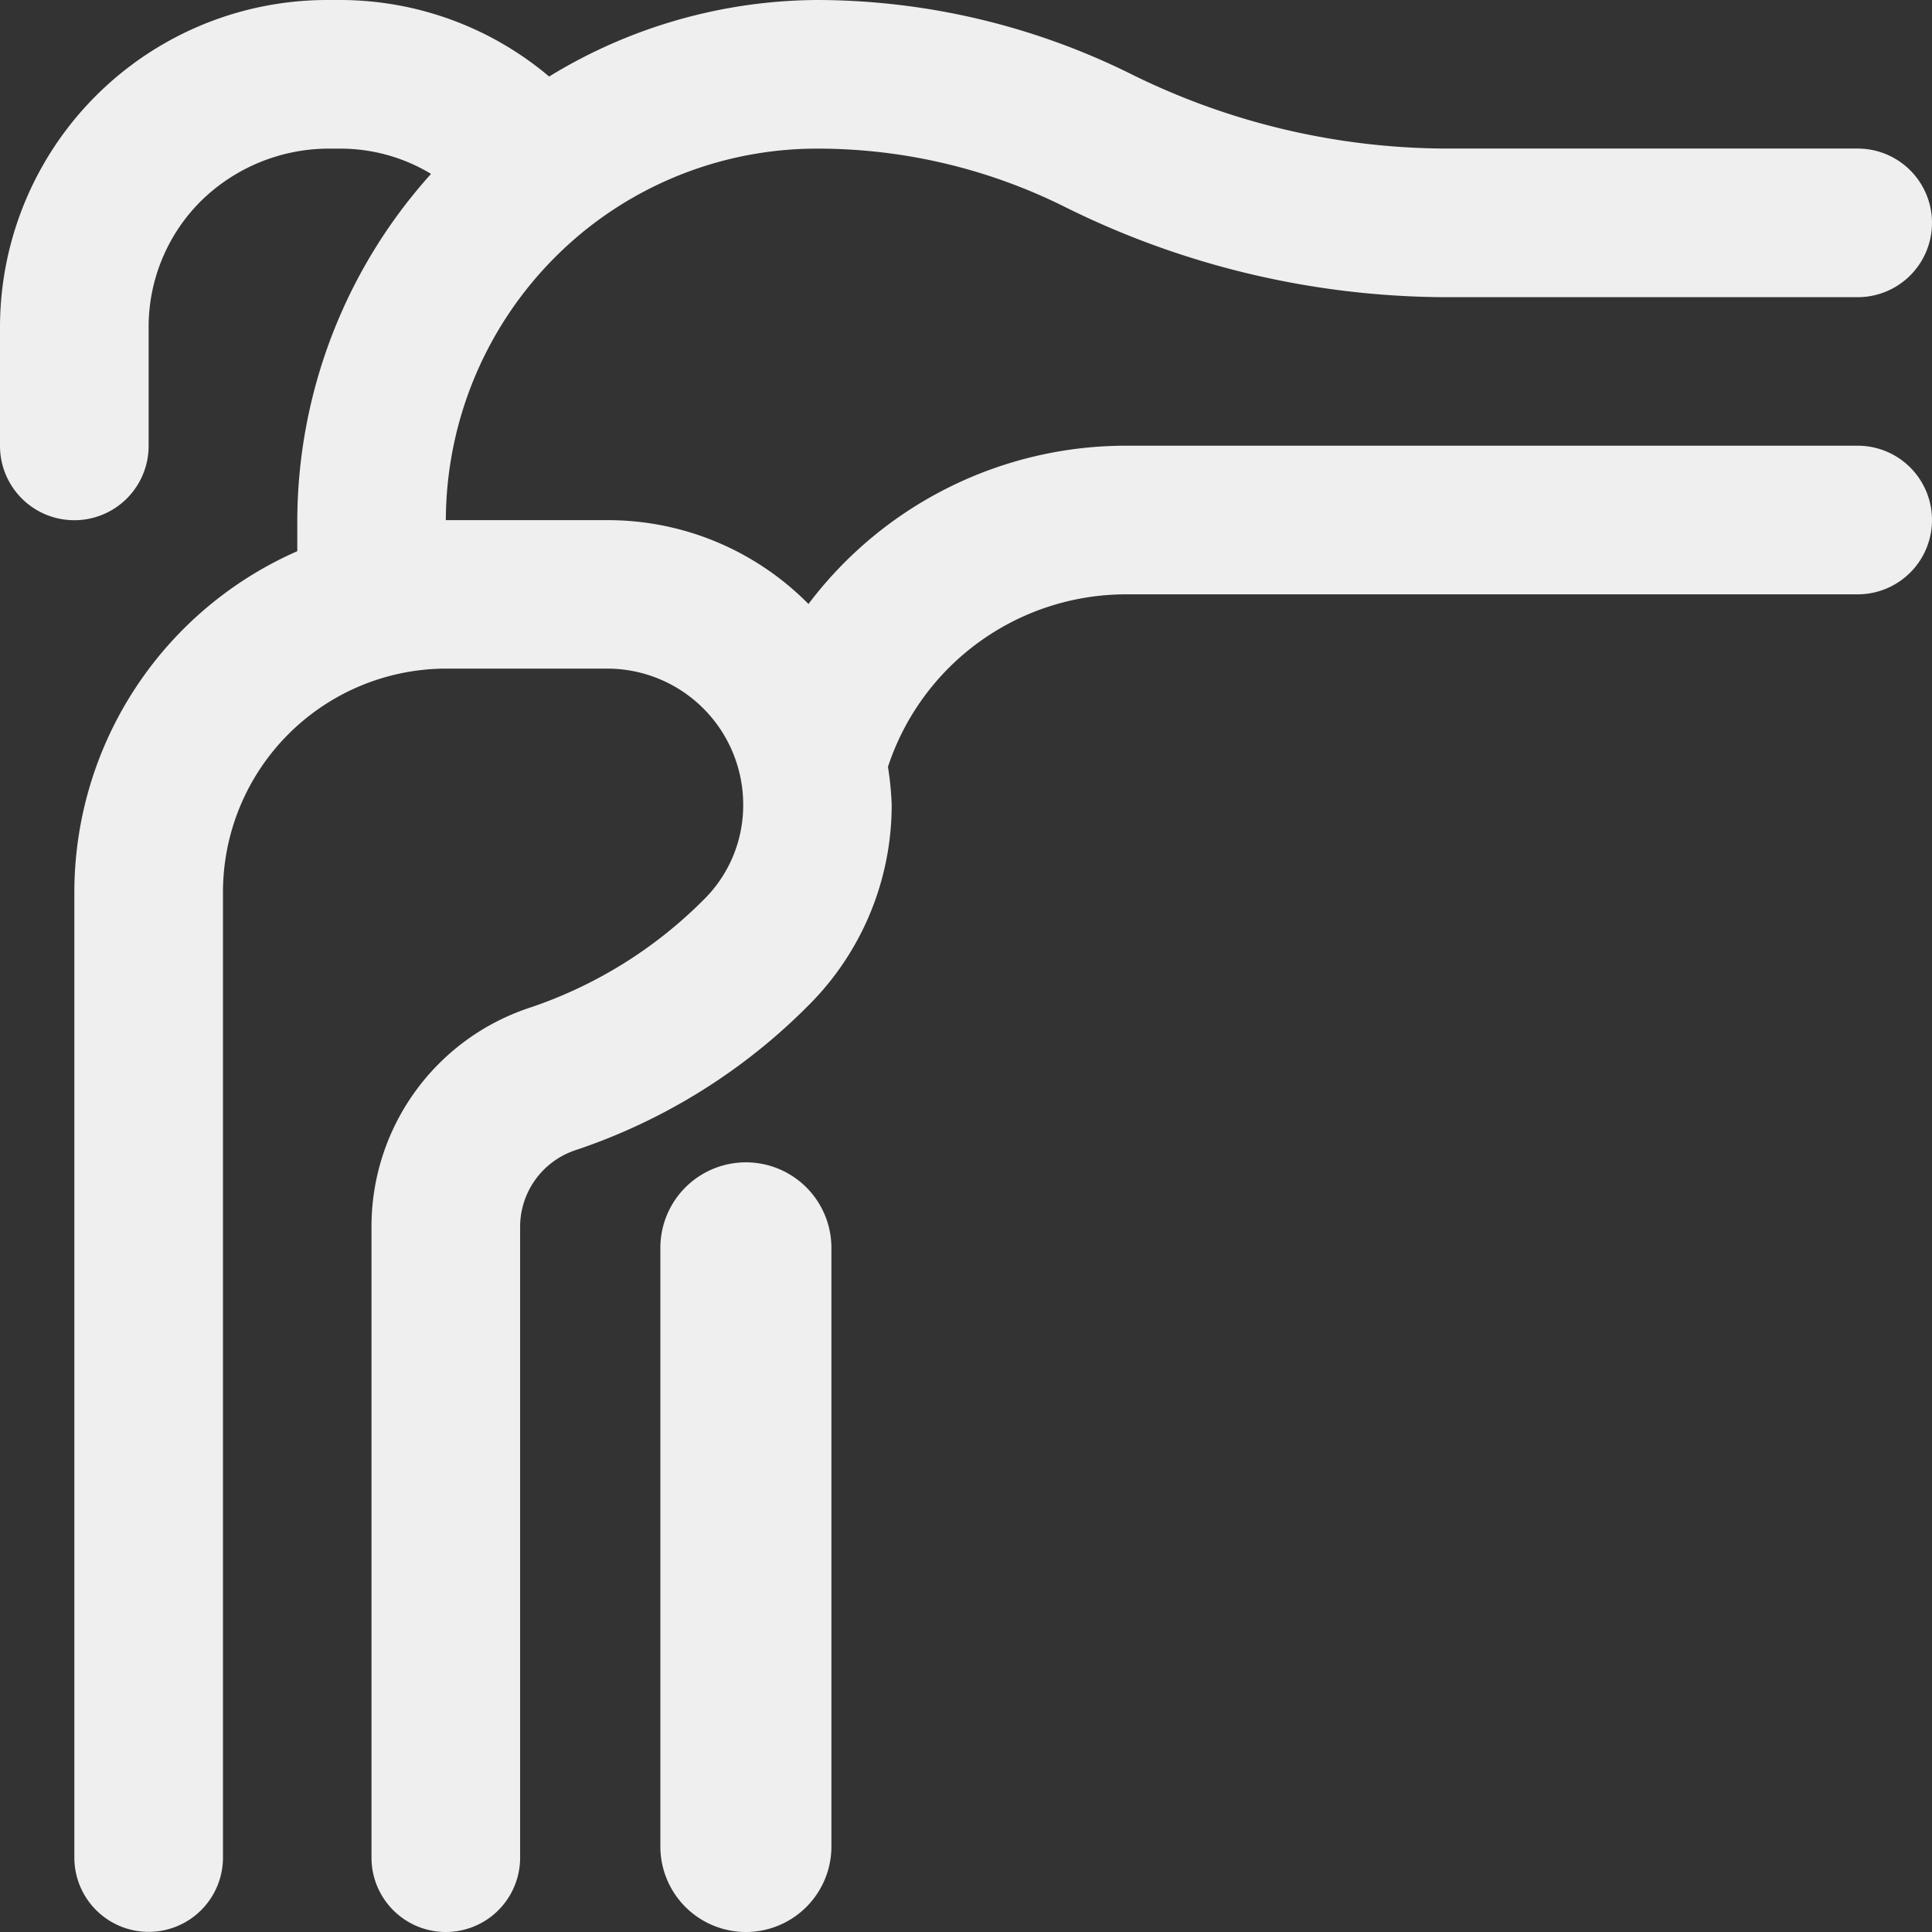 <svg id="noun-bones-5890807" xmlns="http://www.w3.org/2000/svg" width="56" height="56" viewBox="0 0 56 56">
  <rect x="0" y="0" width="56" height="56" fill="#333333" stroke="none"/>
  <path id="Path_66" data-name="Path 66" d="M20.231,9.462a10.74,10.74,0,0,1,6.462-2.154,16.063,16.063,0,0,1,7.194,1.7,24.944,24.944,0,0,0,11.049,2.606H56.846a2.154,2.154,0,0,0,0-4.308H44.935A20.694,20.694,0,0,1,35.8,5.154,20.534,20.534,0,0,0,26.692,3a15.009,15.009,0,0,0-7.775,2.218A9.4,9.4,0,0,0,12.865,3H12.5A9.486,9.486,0,0,0,3,12.5v3.425a2.154,2.154,0,1,0,4.308,0V12.5A5.146,5.146,0,0,1,8.837,8.815,5.3,5.3,0,0,1,12.5,7.308h.366a5.084,5.084,0,0,1,2.628.732,15.073,15.073,0,0,0-3.877,10.037v.9a10.8,10.8,0,0,0-6.462,9.865v28a2.154,2.154,0,0,0,4.308,0v-28a6.481,6.481,0,0,1,6.462-6.462H20.6a3.943,3.943,0,0,1,3.942,3.942A3.841,3.841,0,0,1,23.375,29.1a12.893,12.893,0,0,1-5.062,3.123,6.677,6.677,0,0,0-4.545,6.332V56.846a2.154,2.154,0,0,0,4.308,0V38.56a2.342,2.342,0,0,1,1.594-2.218,17.177,17.177,0,0,0,6.742-4.178,8.2,8.2,0,0,0,2.434-5.837,9.036,9.036,0,0,0-.108-1.1h0a7.269,7.269,0,0,1,6.914-5H56.846a2.154,2.154,0,0,0,0-4.308H35.652a11.527,11.527,0,0,0-9.218,4.588A8.166,8.166,0,0,0,20.6,18.077H15.923A10.823,10.823,0,0,1,20.231,9.462Z" transform="translate(-3 -3)" fill="#efefef"/>
  <path id="Path_67" data-name="Path 67" d="M16.958,39.83V22.479a2.479,2.479,0,1,0-4.958,0V39.83a2.479,2.479,0,0,0,4.958,0Z" transform="translate(7.141 13.691)" fill="#efefef"/>
</svg>
